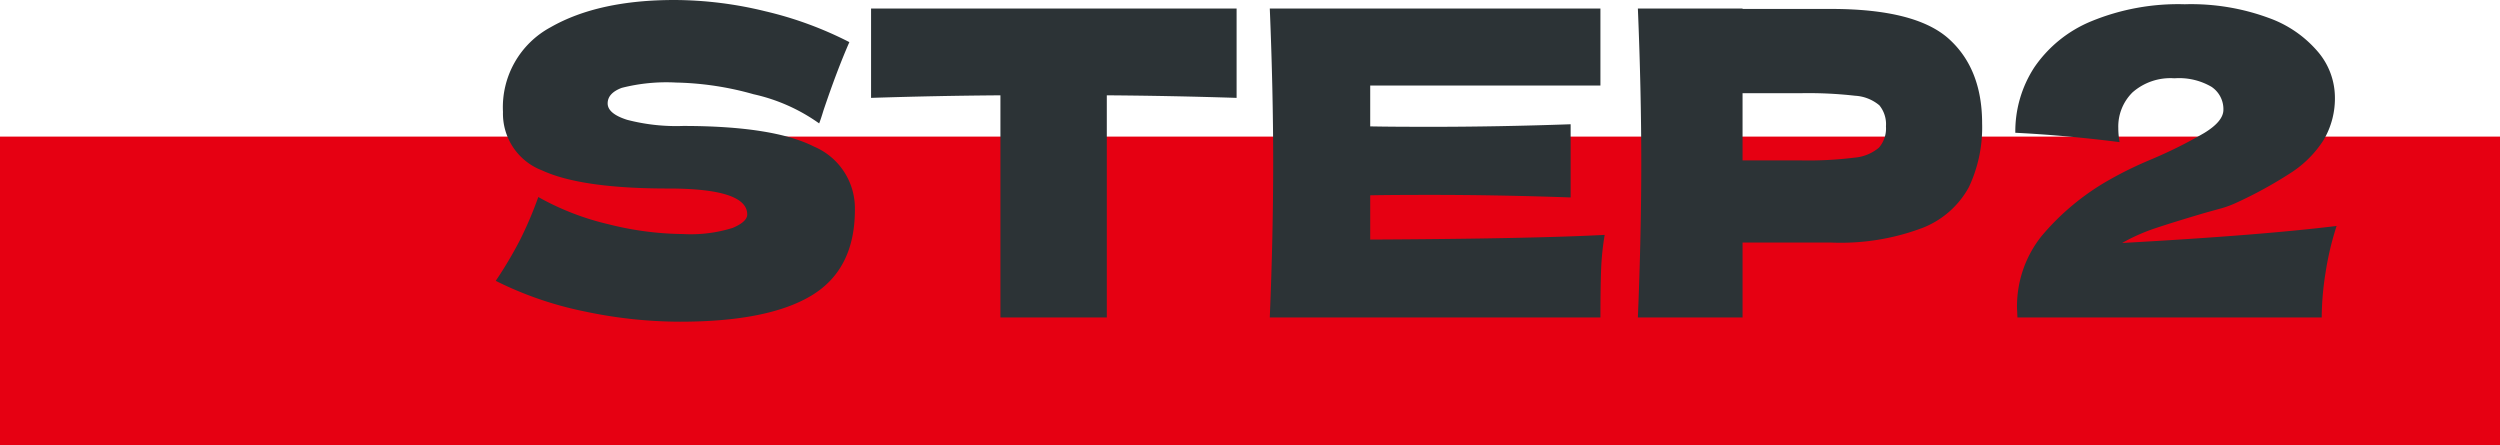 <svg xmlns="http://www.w3.org/2000/svg" width="235" height="41.84" viewBox="0 0 235 41.84">
  <g id="グループ_70" data-name="グループ 70" transform="translate(77 -1505.16)">
    <rect id="長方形_32" data-name="長方形 32" width="235" height="29" transform="translate(-77 1518)" fill="#e60012"/>
    <path id="パス_469" data-name="パス 469" d="M1.6-3.44a38.668,38.668,0,0,0,2.26-3.8A35.712,35.712,0,0,0,5.6-11.32a25.039,25.039,0,0,0,6.6,2.56,29.562,29.562,0,0,0,7,.92,13.189,13.189,0,0,0,4.68-.58Q25.24-9,25.24-9.68q0-2.44-7.44-2.44-8.16,0-11.84-1.7a5.707,5.707,0,0,1-3.68-5.5,8.536,8.536,0,0,1,4.48-7.96q4.48-2.56,11.64-2.56a36.244,36.244,0,0,1,8.54,1.06,34.52,34.52,0,0,1,7.9,2.9q-1.16,2.64-2.44,6.44-.24.8-.4,1.2a16.885,16.885,0,0,0-6.16-2.74,28.66,28.66,0,0,0-7.28-1.1,17.026,17.026,0,0,0-5.12.5q-1.32.5-1.32,1.46t1.82,1.54A18.271,18.271,0,0,0,19.2-18q8.48,0,12.32,1.94a6.3,6.3,0,0,1,3.84,5.94q0,5.6-4.08,8.06T18.92.4A43.307,43.307,0,0,1,9.88-.58,33.442,33.442,0,0,1,1.6-3.44Zm69.64-17.2q-6.28-.2-12.2-.24V0h-10V-20.88q-5.96.04-12.16.24v-8.4H71.24ZM83.8-7.32Q99-7.4,105.84-7.76a25.232,25.232,0,0,0-.34,3.38q-.06,1.74-.06,4.38H74.36q.32-7.76.32-14.52t-.32-14.52h31.08v7.24H83.8v3.84q1.92.04,5.68.04,6.36,0,13.16-.24v6.88q-6.8-.24-13.16-.24-3.76,0-5.68.04ZM127.12-29q7.96,0,11.08,2.82t3.12,7.94a13.173,13.173,0,0,1-1.24,5.98,8.45,8.45,0,0,1-4.36,3.84,21.747,21.747,0,0,1-8.6,1.38H118.8V0h-9.84q.32-7.76.32-14.52t-.32-14.52h9.84V-29Zm-2.8,14.24a34.986,34.986,0,0,0,4.98-.26,4.1,4.1,0,0,0,2.32-.94,2.762,2.762,0,0,0,.66-2,2.8,2.8,0,0,0-.62-1.98,3.884,3.884,0,0,0-2.28-.9,38.712,38.712,0,0,0-5.06-.24H118.8v6.32ZM154.48-7q13-.72,20.16-1.6a27.915,27.915,0,0,0-1.04,4.4,27.623,27.623,0,0,0-.36,4.2h-28.6l-.04-.84a10.568,10.568,0,0,1,2.3-6.8,23.257,23.257,0,0,1,6.42-5.32,35.743,35.743,0,0,1,3.76-1.84,43.309,43.309,0,0,0,5.12-2.54q1.8-1.1,1.8-2.18a2.521,2.521,0,0,0-1.12-2.16,6.041,6.041,0,0,0-3.48-.8,5.391,5.391,0,0,0-3.94,1.32,4.516,4.516,0,0,0-1.34,3.36,7.591,7.591,0,0,0,.12,1.32q-5.04-.64-9.8-.88a11.028,11.028,0,0,1,1.78-6.14,12.006,12.006,0,0,1,5.36-4.34,21.48,21.48,0,0,1,8.78-1.6,21.089,21.089,0,0,1,7.94,1.3,10.849,10.849,0,0,1,4.68,3.28,6.662,6.662,0,0,1,1.5,4.06,7.7,7.7,0,0,1-1.06,4.12,10.2,10.2,0,0,1-3.04,3.06,40.137,40.137,0,0,1-5.3,2.9,9.473,9.473,0,0,1-1.56.54q-1.08.3-1.36.38-2.84.84-4.52,1.4A17.763,17.763,0,0,0,154.48-7Z" transform="translate(-32 1535)" fill="#2c3336"/>
  </g>
</svg>
